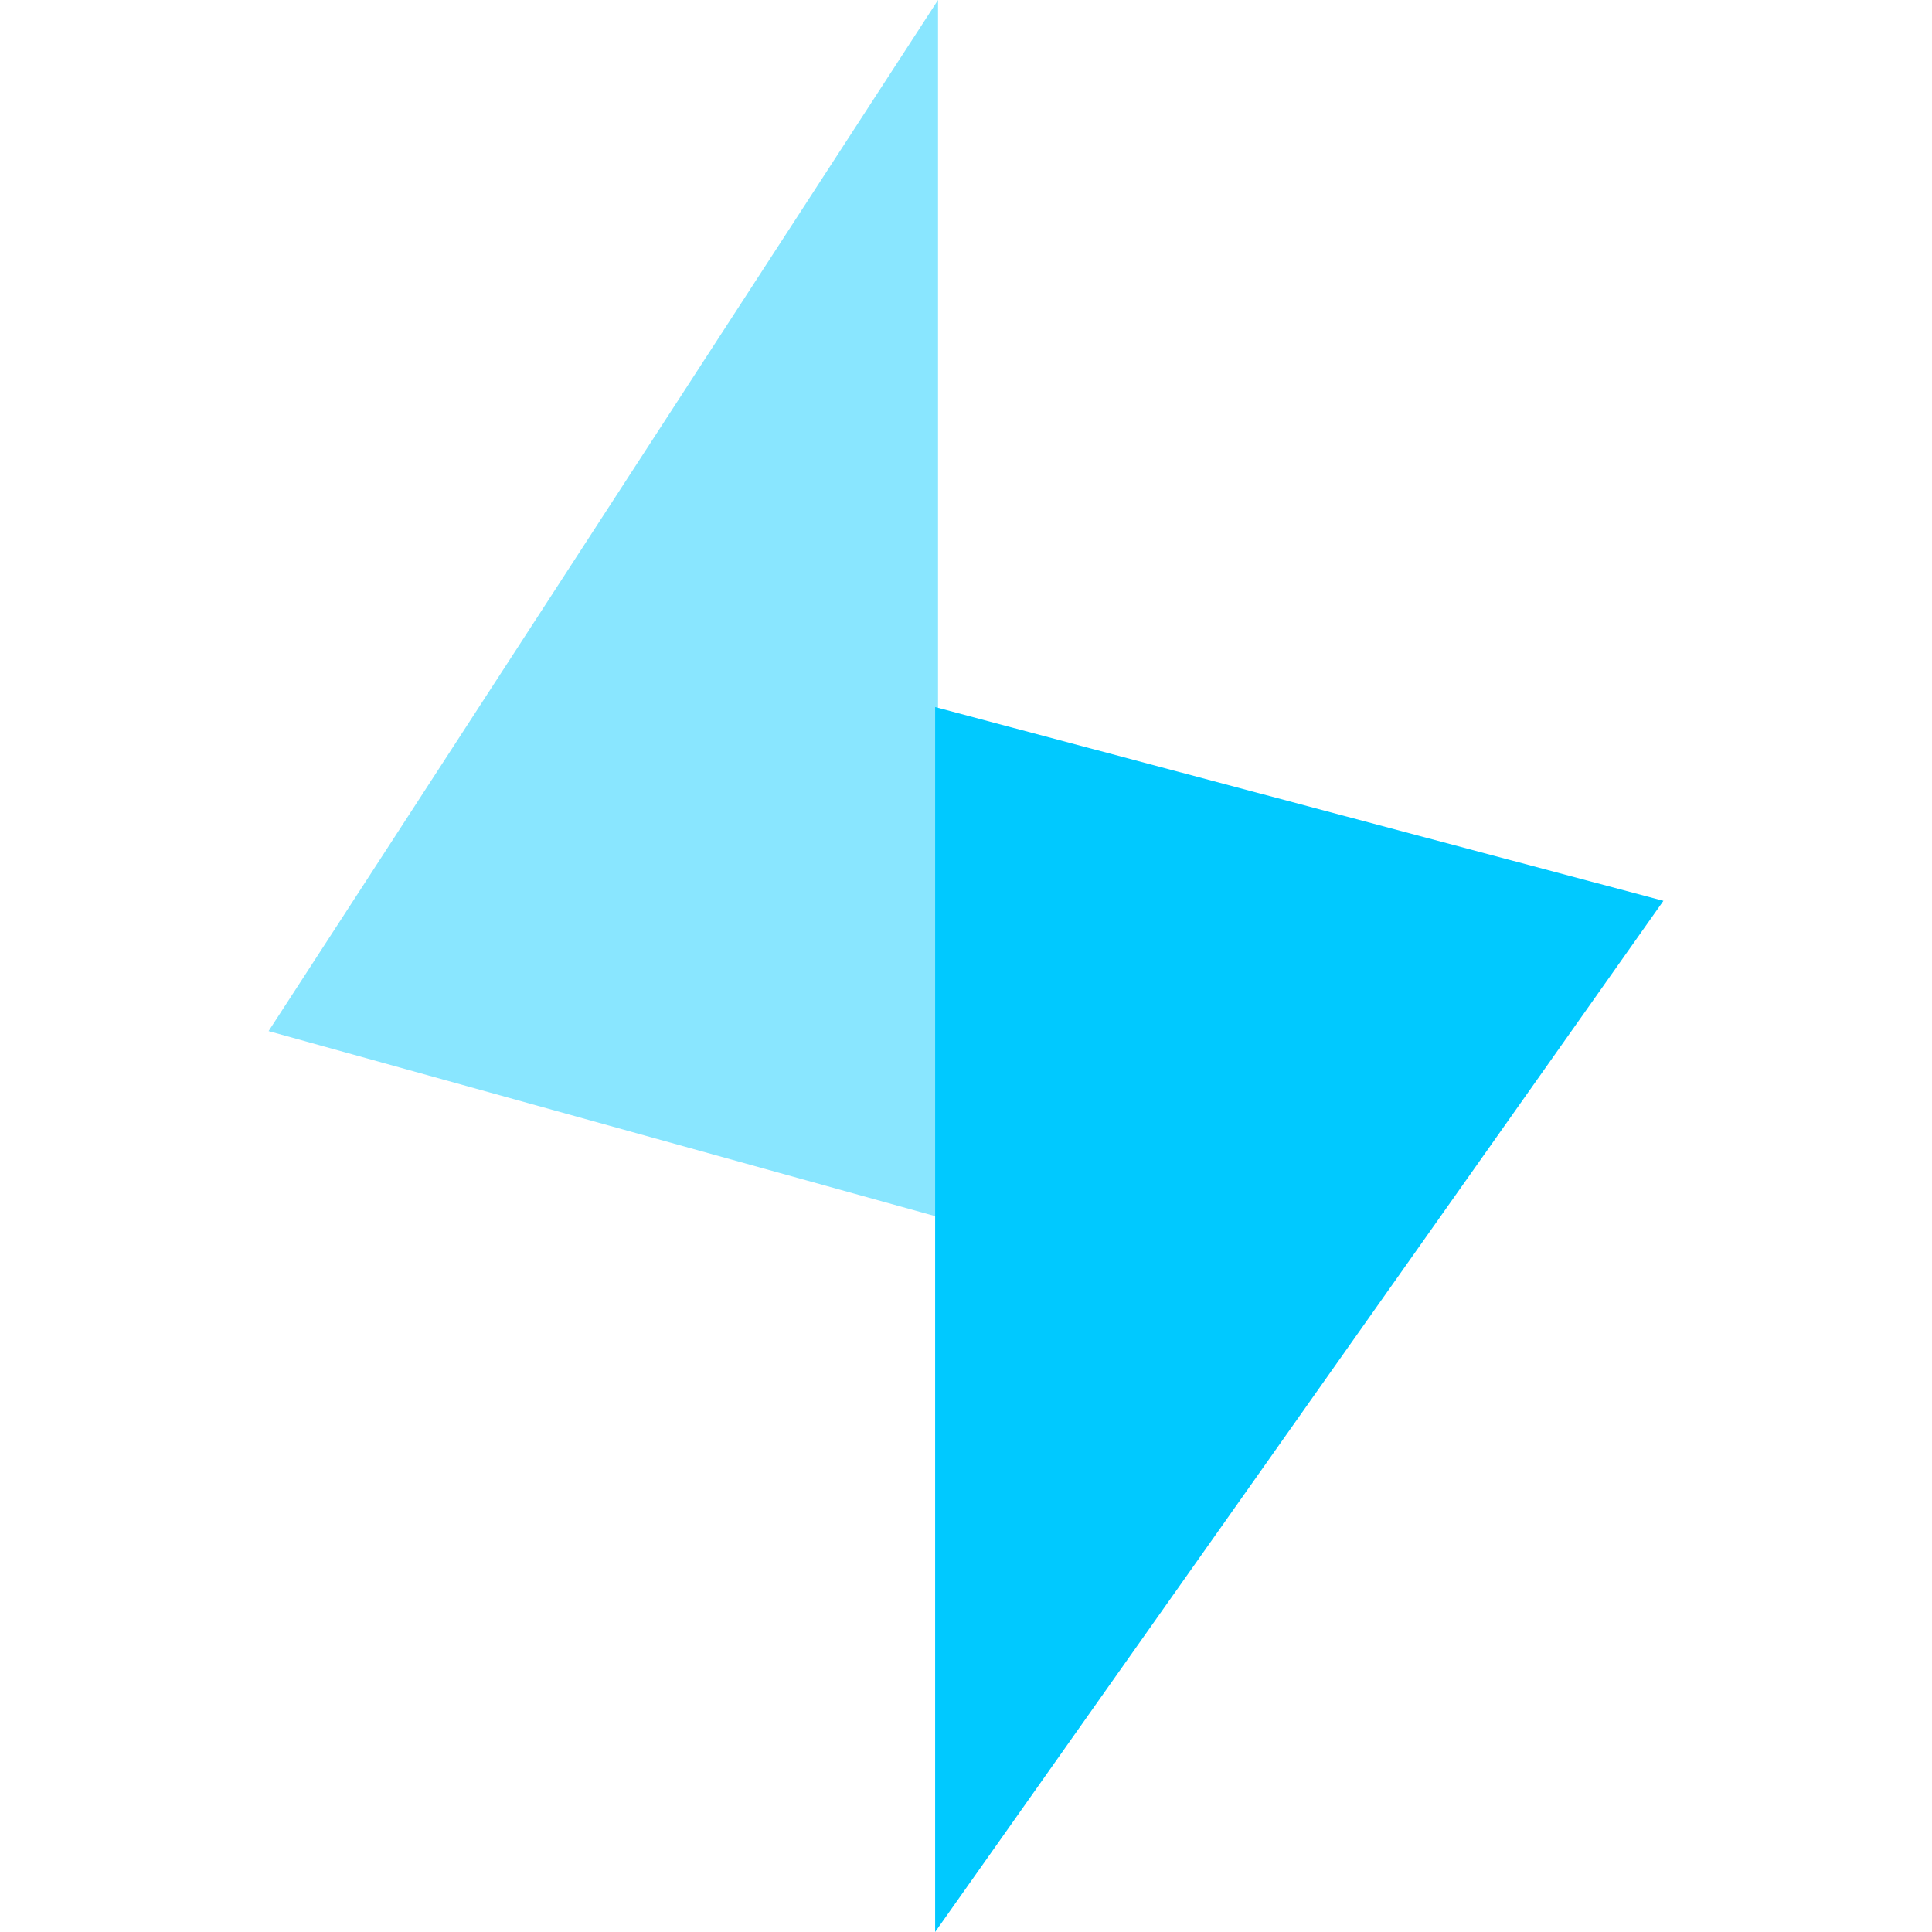 <?xml version="1.0" encoding="UTF-8" standalone="no"?><!DOCTYPE svg PUBLIC "-//W3C//DTD SVG 1.1//EN" "http://www.w3.org/Graphics/SVG/1.1/DTD/svg11.dtd"><svg width="100%" height="100%" viewBox="0 0 180 180" version="1.1" xmlns="http://www.w3.org/2000/svg" xmlns:xlink="http://www.w3.org/1999/xlink" xml:space="preserve" xmlns:serif="http://www.serif.com/" style="fill-rule:evenodd;clip-rule:evenodd;stroke-linejoin:round;stroke-miterlimit:2;"><g id="Layer-1" serif:id="Layer 1"><g id="Layer1"><path d="M25.023,96.065l62.371,17.312l0,-113.377l-62.371,96.065Z" style="fill:#89e6ff;fill-rule:nonzero;"/><path d="M154.977,83.928l-67.853,-18.052l0,114.124l67.853,-96.072Z" style="fill:#00c9ff;fill-rule:nonzero;"/></g></g></svg>